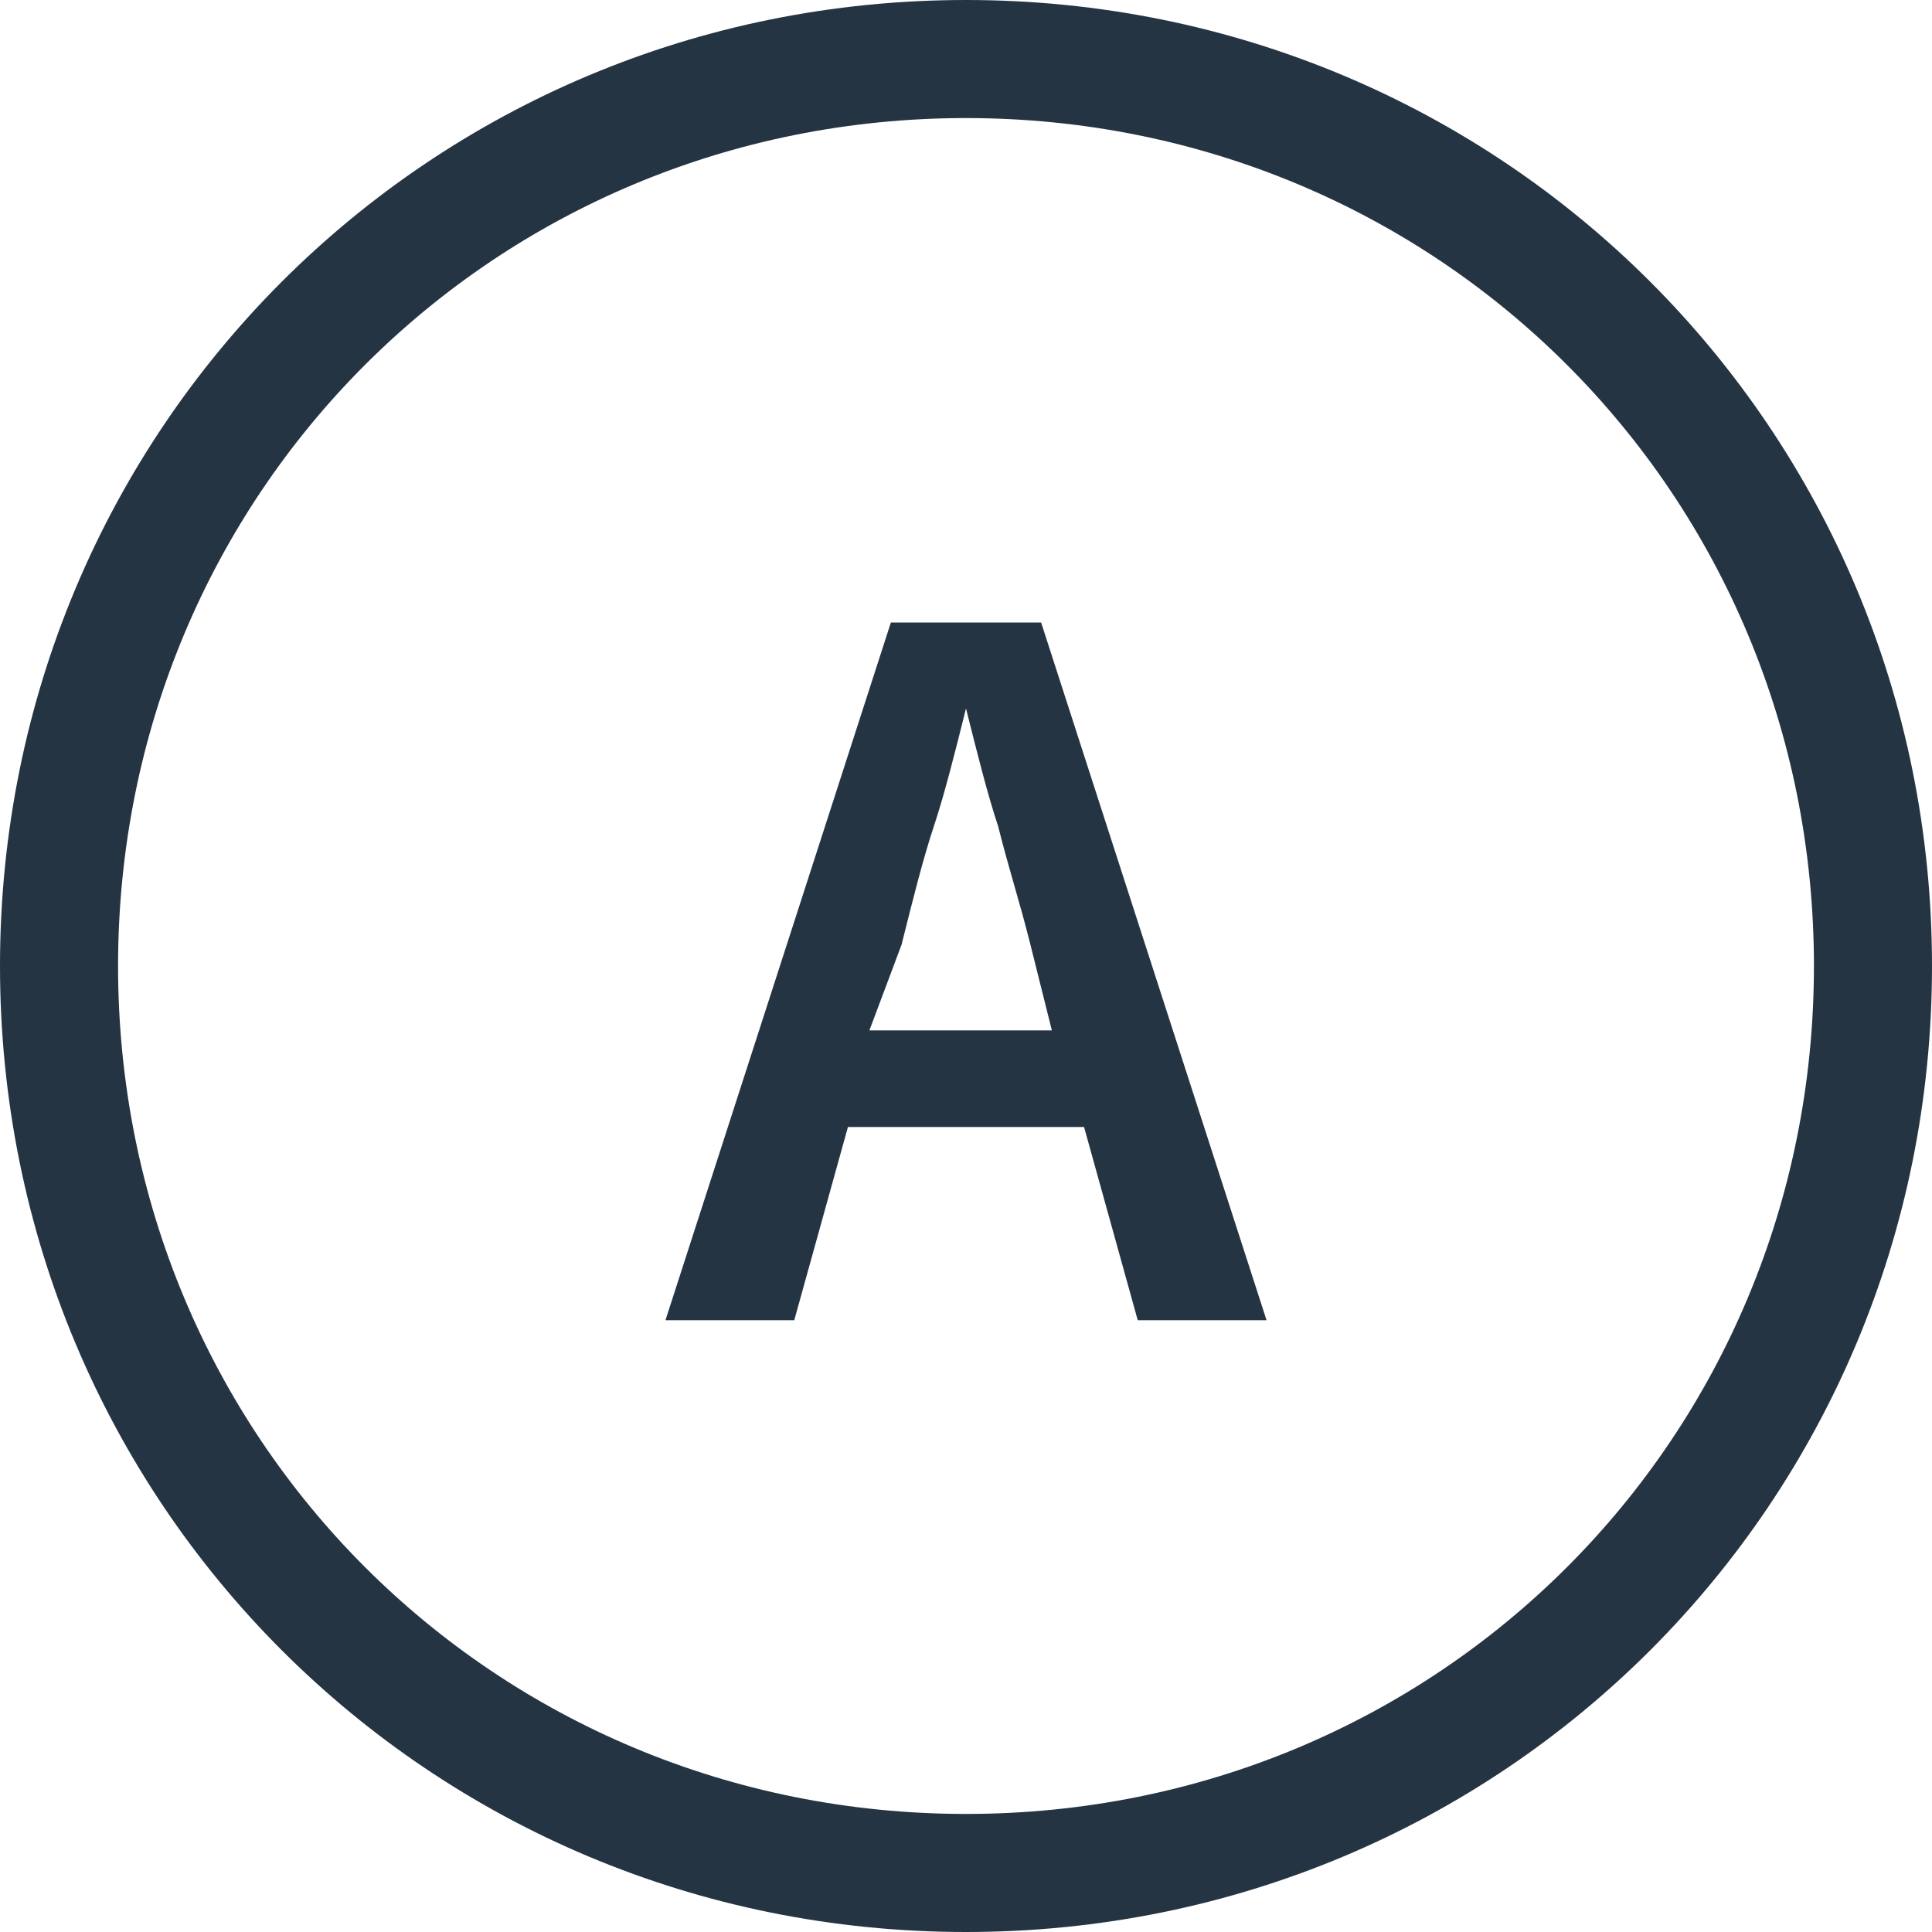<?xml version="1.0" encoding="utf-8"?>
<!-- Generator: Adobe Illustrator 26.0.3, SVG Export Plug-In . SVG Version: 6.00 Build 0)  -->
<svg version="1.1" xmlns="http://www.w3.org/2000/svg" xmlns:xlink="http://www.w3.org/1999/xlink" x="0px" y="0px"
	 viewBox="0 0 18 18" style="enable-background:new 0 0 18 18;" xml:space="preserve">
<style type="text/css">
	.st0{fill:#253443;}
</style>
<g id="Layer_1">
	<path class="st0" d="M9,1.1c4.4,0,7.9,3.5,7.9,7.9s-3.5,7.9-7.9,7.9S1.1,13.4,1.1,9S4.6,1.1,9,1.1 M9,0C4,0,0,4,0,9s4,9,9,9
		s9-4,9-9S14,0,9,0L9,0z"/>
</g>
<g id="Layer_4">
	<g>
		<path class="st0" d="M6.2,12.3l2.1-6.5h1.4l2.1,6.5h-1.2l-0.5-1.8H7.9l-0.5,1.8H6.2z M8.4,8.8L8.1,9.6h1.7L9.6,8.8
			C9.5,8.4,9.4,8.1,9.3,7.7C9.2,7.4,9.1,7,9,6.6h0C8.9,7,8.8,7.4,8.7,7.7S8.5,8.4,8.4,8.8z"/>
	</g>
</g>
</svg>
